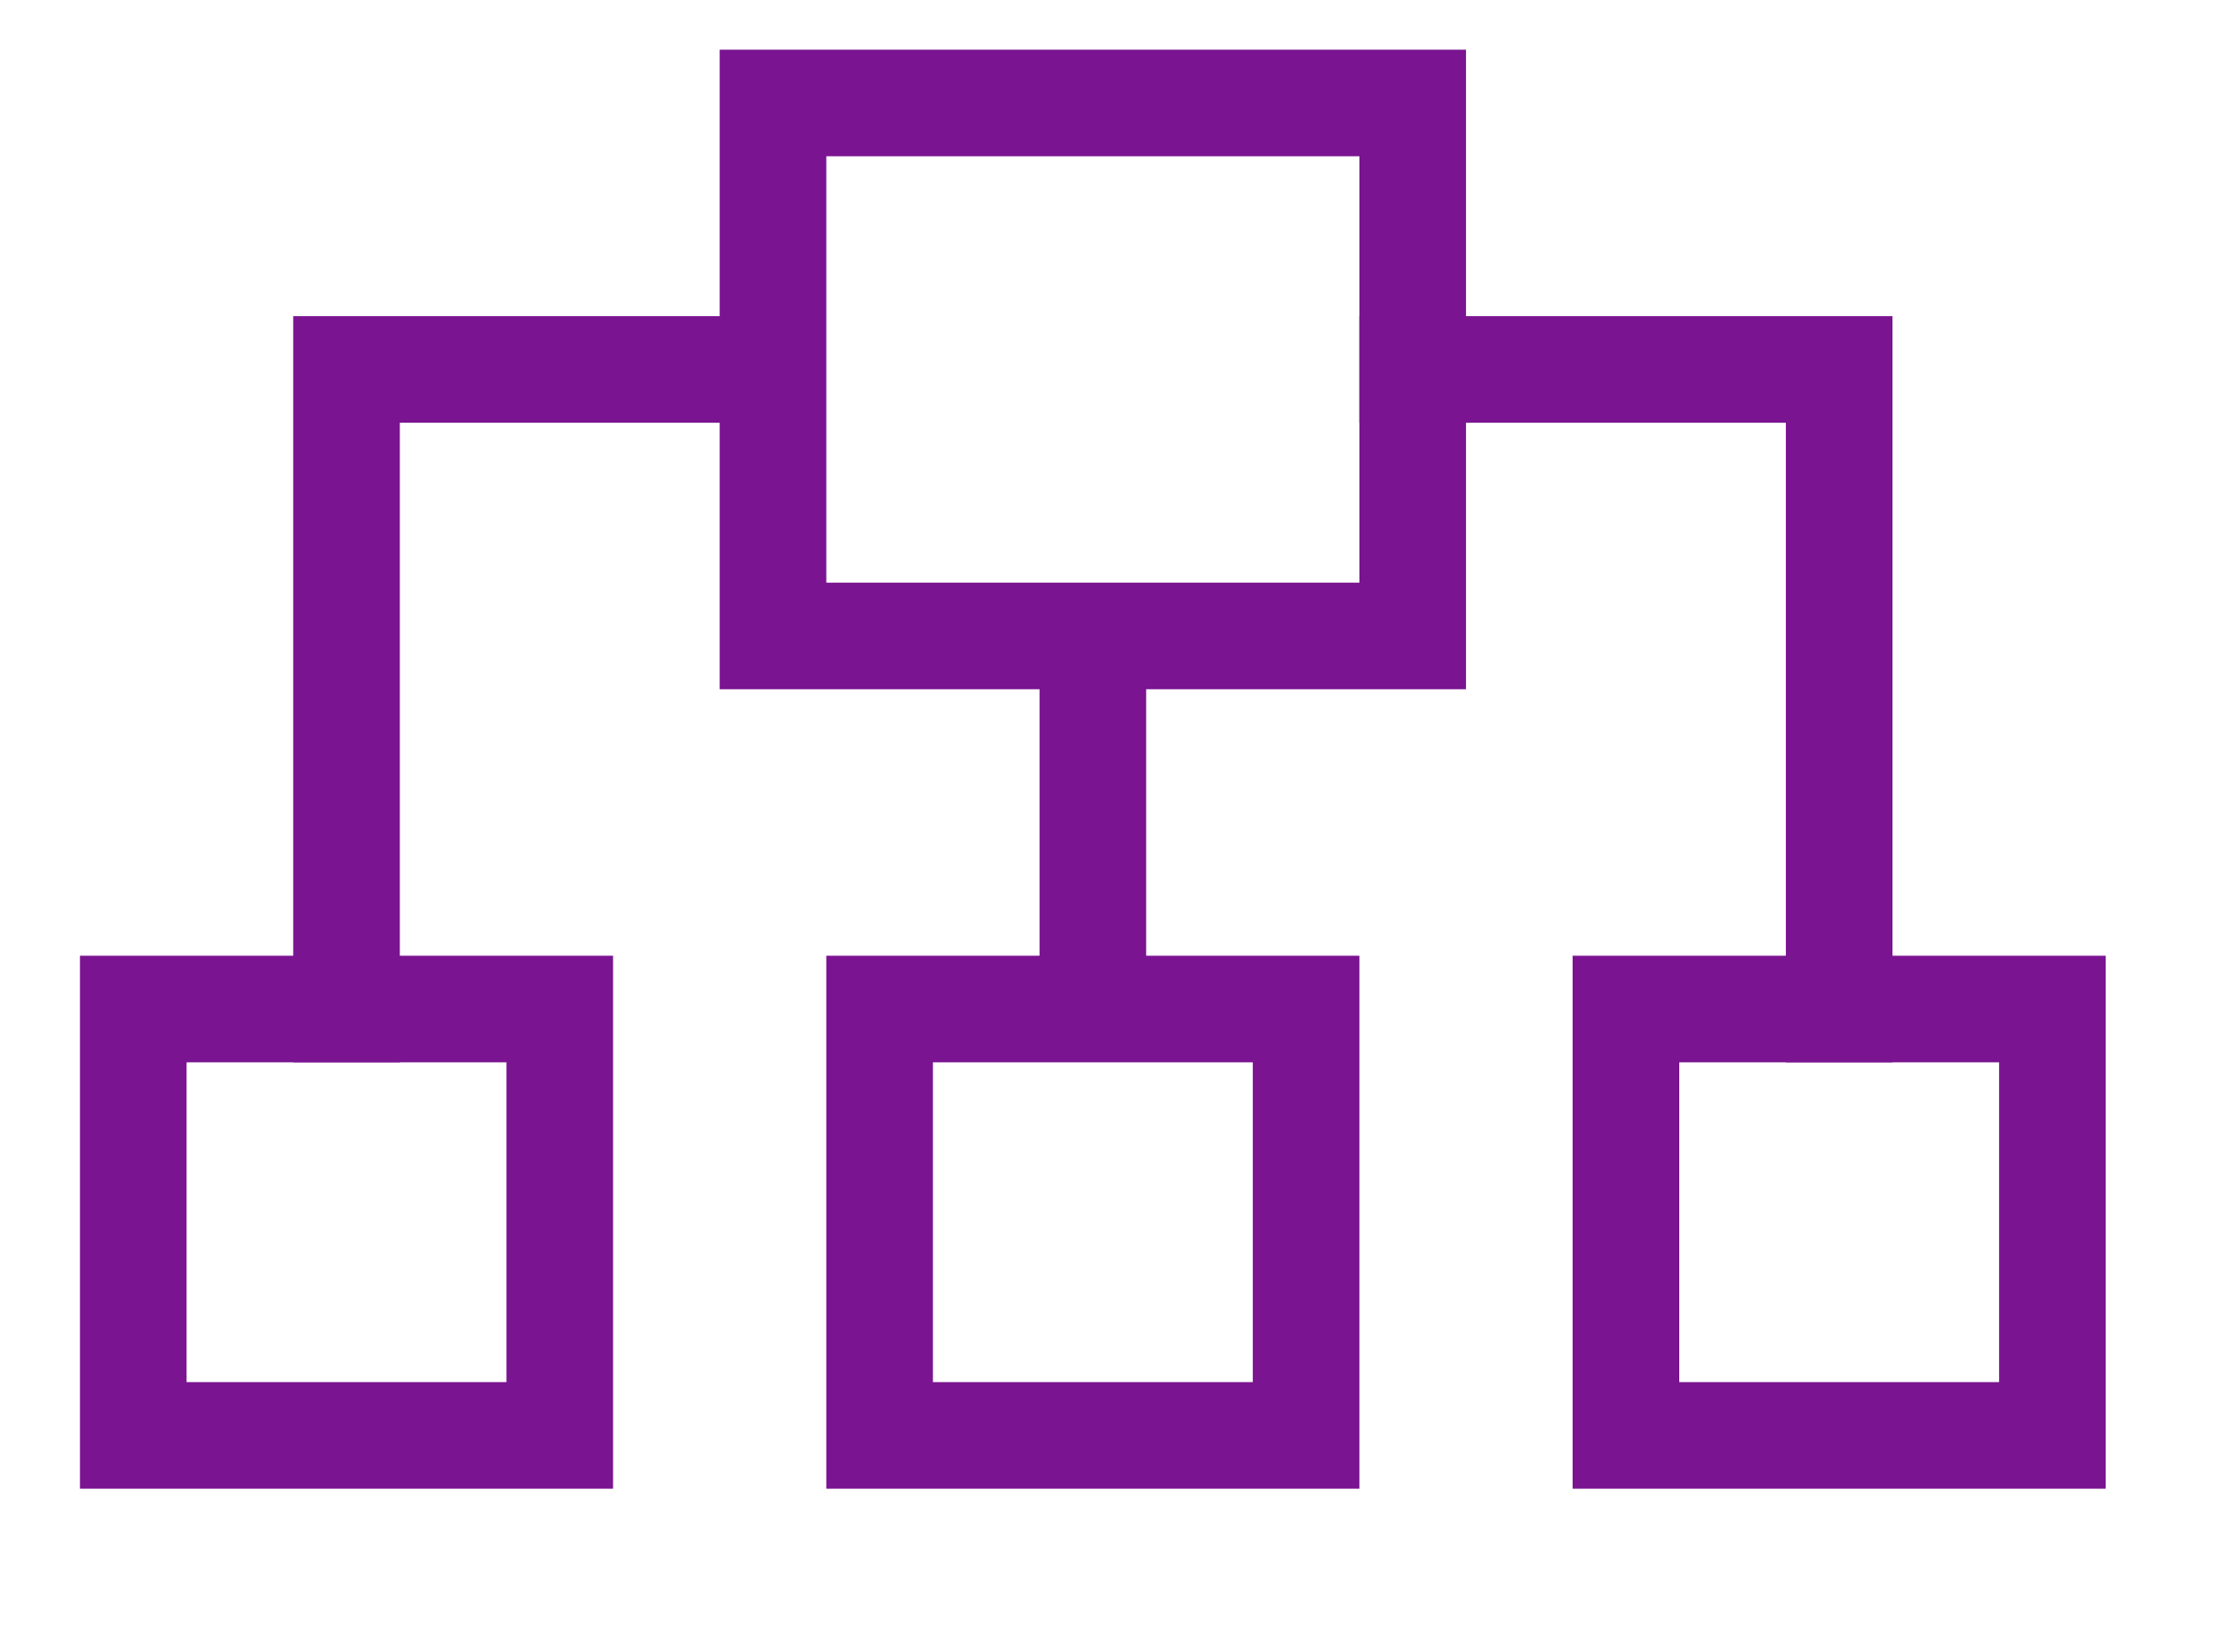 <svg width="42" height="31" viewBox="0 0 42 31" fill="none" xmlns="http://www.w3.org/2000/svg">
<rect x="14.5" y="1.932" width="12" height="10" stroke="#7A1490" stroke-width="2"/>
<rect x="2.5" y="18.932" width="8" height="8" stroke="#7A1490" stroke-width="2"/>
<rect x="30.5" y="18.932" width="8" height="8" stroke="#7A1490" stroke-width="2"/>
<rect x="16.5" y="18.932" width="8" height="8" stroke="#7A1490" stroke-width="2"/>
<path d="M14.5 6.932L6.5 6.932L6.5 19.932" stroke="#7A1490" stroke-width="2"/>
<path d="M25.5 6.932L34.5 6.932L34.5 19.932" stroke="#7A1490" stroke-width="2"/>
<line x1="20.5" y1="11.932" x2="20.5" y2="18.932" stroke="#7A1490" stroke-width="2"/>
</svg>

